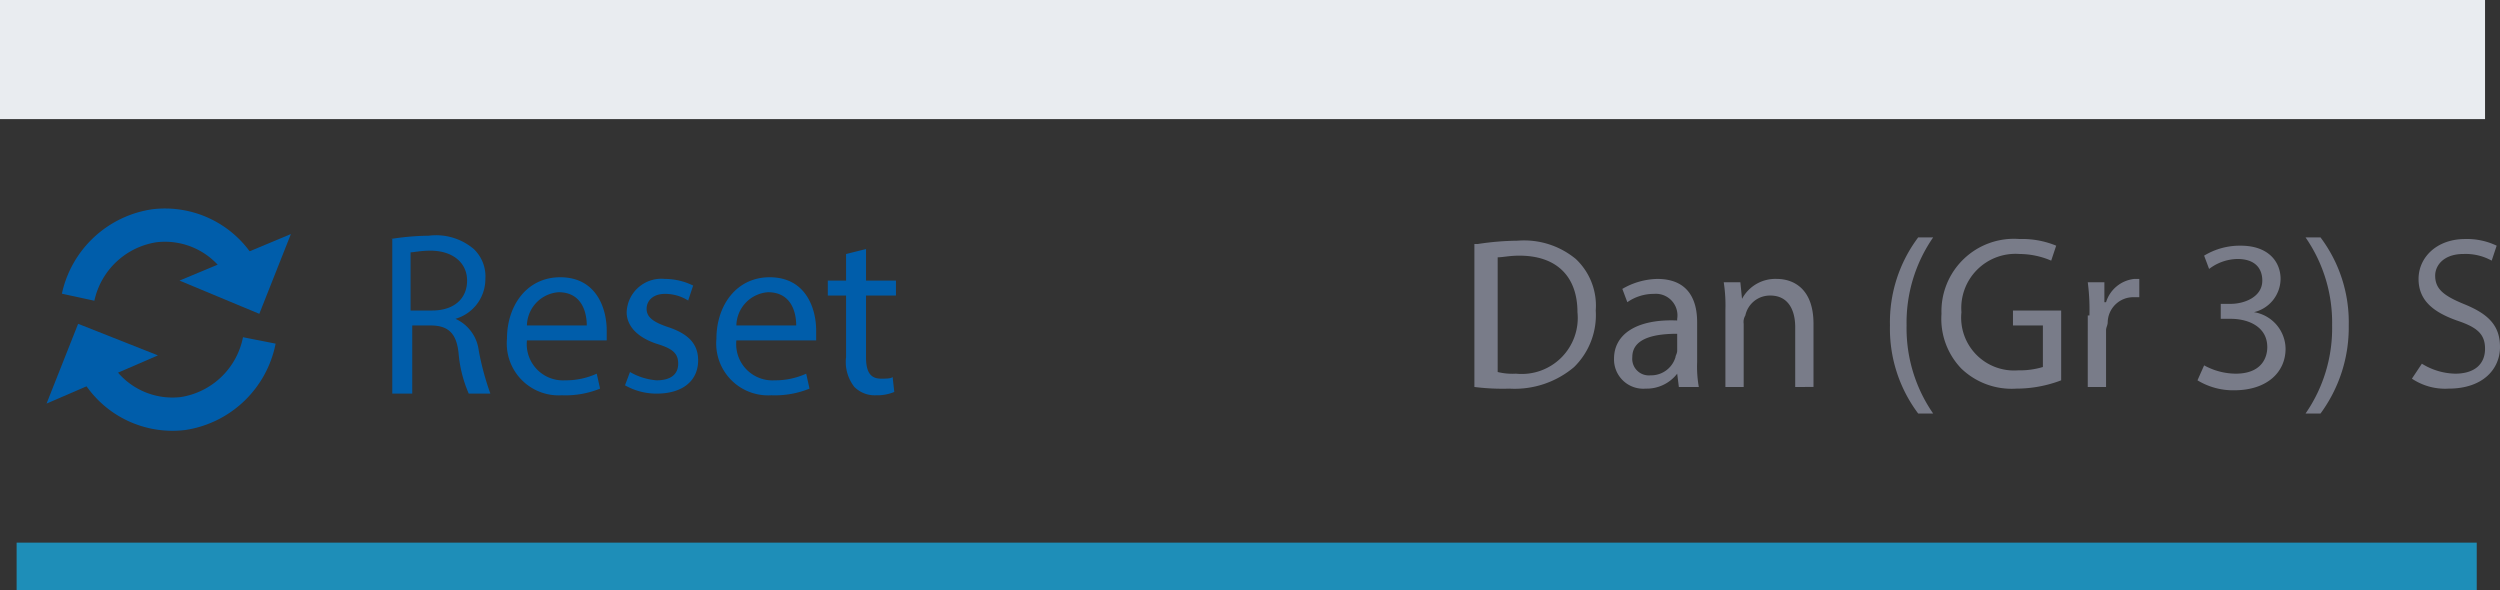 <svg id="Layer_1" data-name="Layer 1" xmlns="http://www.w3.org/2000/svg" width="150.4" height="35.52" viewBox="0 0 150.4 35.52"><rect x="0" y="0" width="150.4" height="35.52" fill="#333333" stroke="none"/><title>Reset</title><path d="M23.5,12.8a15.16,15.16,0,0,1,2.3-.2,3.5,3.5,0,0,1,2.7.8,2.27,2.27,0,0,1,.7,1.8,2.49,2.49,0,0,1-1.8,2.4h0a2.41,2.41,0,0,1,1.4,1.9,16.52,16.52,0,0,0,.7,2.6H28.2a7.71,7.71,0,0,1-.6-2.3c-.1-1.3-.6-1.8-1.7-1.8H24.8v4.1H23.6V12.8Zm1.2,4.3H26c1.3,0,2.1-.7,2.1-1.8s-.9-1.8-2.2-1.8c-.6,0-1,.1-1.2.1Z" transform="translate(0 1.58)" fill="#005daa"/><path d="M31.7,18.9A2.18,2.18,0,0,0,34,21.3a4.49,4.49,0,0,0,1.9-.4l.2.9a5.54,5.54,0,0,1-2.3.4,3.12,3.12,0,0,1-3.3-3.4c0-2,1.2-3.7,3.2-3.7,2.2,0,2.8,1.9,2.8,3.2v.6Zm3.6-.9c0-.8-.3-2-1.7-2a2.05,2.05,0,0,0-1.9,2Z" transform="translate(0 1.58)" fill="#005daa"/><path d="M37.9,20.8a3.77,3.77,0,0,0,1.6.5c.9,0,1.3-.4,1.3-1s-.3-.9-1.3-1.2c-1.2-.4-1.8-1.1-1.8-1.9a2.09,2.09,0,0,1,2.3-2,3.87,3.87,0,0,1,1.7.4l-.3.9a2.59,2.59,0,0,0-1.4-.4c-.7,0-1.1.4-1.1.9s.4.8,1.3,1.1c1.2.4,1.8,1,1.8,2,0,1.2-.9,2-2.5,2a3.83,3.83,0,0,1-1.9-.5Z" transform="translate(0 1.58)" fill="#005daa"/><path d="M44.3,18.9a2.18,2.18,0,0,0,2.3,2.4,4.49,4.49,0,0,0,1.9-.4l.2.9a5.54,5.54,0,0,1-2.3.4,3.12,3.12,0,0,1-3.3-3.4c0-2,1.2-3.7,3.2-3.7,2.2,0,2.8,1.9,2.8,3.2v.6Zm3.6-.9c0-.8-.3-2-1.7-2a2.05,2.05,0,0,0-1.9,2Z" transform="translate(0 1.58)" fill="#005daa"/><path d="M52.1,13.4v1.9h1.8v.9H52.1v3.7c0,.8.2,1.3.9,1.3.3,0,.6,0,.7-.1l.1.9a2.68,2.68,0,0,1-1.1.2,1.73,1.73,0,0,1-1.3-.5,2.43,2.43,0,0,1-.5-1.8V16.2H49.8v-.9h1.1V13.7Z" transform="translate(0 1.58)" fill="#005daa"/><path d="M4.7,16.3A5.53,5.53,0,0,1,9.3,12a5.33,5.33,0,0,1,5.1,2.4" transform="translate(0 1.58)" fill="none" stroke="#005daa" stroke-miterlimit="10" stroke-width="2"/><polygon points="17.5 14.08 10.8 16.88 15.6 18.88 17.5 14.08" fill="#005daa"/><path d="M15.6,18.9A5.53,5.53,0,0,1,11,23.3a5.33,5.33,0,0,1-5.1-2.4" transform="translate(0 1.58)" fill="none" stroke="#005daa" stroke-miterlimit="10" stroke-width="2"/><polygon points="2.8 24.28 9.5 21.38 4.7 19.48 2.8 24.28" fill="#005daa"/><line y1="3.58" x2="149.5" y2="3.58" fill="none" stroke="#e9ecf0" stroke-miterlimit="10" stroke-width="7.17"/><line x1="1" y1="34.08" x2="149" y2="34.08" fill="none" stroke="#1e8eb8" stroke-miterlimit="10" stroke-width="2.87"/><path d="M88.9,13.1a16.59,16.59,0,0,1,2.4-.2A4.88,4.88,0,0,1,94.8,14,3.85,3.85,0,0,1,96,17.1a4.38,4.38,0,0,1-1.3,3.4,5.53,5.53,0,0,1-3.9,1.3,13.42,13.42,0,0,1-2.1-.1V13.1Zm1.2,7.7a3.75,3.75,0,0,0,1.1.1,3.37,3.37,0,0,0,3.7-3.7c0-2.1-1.2-3.4-3.5-3.4-.6,0-1,.1-1.3.1Z" transform="translate(0 1.58)" fill="#797c89"/><path d="M101,21.7l-.1-.8h0a2.32,2.32,0,0,1-1.9.9A1.76,1.76,0,0,1,97.1,20c0-1.5,1.4-2.4,3.8-2.3v-.1a1.3,1.3,0,0,0-1.4-1.5,2.77,2.77,0,0,0-1.6.5l-.3-.8a4.34,4.34,0,0,1,2.1-.6c1.9,0,2.4,1.3,2.4,2.6v2.4a7.08,7.08,0,0,0,.1,1.5Zm-.1-3.2c-1.2,0-2.7.2-2.7,1.4A1,1,0,0,0,99.3,21a1.53,1.53,0,0,0,1.5-1.1c0-.1.1-.2.1-.4Z" transform="translate(0 1.58)" fill="#797c89"/><path d="M103.8,17.1a9.15,9.15,0,0,0-.1-1.7h1l.1,1h0a2.27,2.27,0,0,1,2.1-1.2c.9,0,2.2.5,2.2,2.7v3.8H108V18.1c0-1-.4-1.9-1.5-1.9a1.51,1.51,0,0,0-1.5,1.2.75.75,0,0,0-.1.5v3.8h-1.1Z" transform="translate(0 1.58)" fill="#797c89"/><path d="M116.3,12.7a9,9,0,0,0-1.6,5.3,9,9,0,0,0,1.6,5.3h-.9a8.49,8.49,0,0,1-1.7-5.3,8.49,8.49,0,0,1,1.7-5.3Z" transform="translate(0 1.58)" fill="#797c89"/><path d="M124,21.3a7.57,7.57,0,0,1-2.7.5,4.37,4.37,0,0,1-3.3-1.2,4.31,4.31,0,0,1-1.2-3.3,4.36,4.36,0,0,1,4.7-4.5,5.35,5.35,0,0,1,2.2.4l-.3.9a4.88,4.88,0,0,0-1.9-.4,3.26,3.26,0,0,0-3.5,3.5,3.18,3.18,0,0,0,3.4,3.5,4.87,4.87,0,0,0,1.5-.2V18h-1.8v-.9H124Z" transform="translate(0 1.58)" fill="#797c89"/><path d="M125.7,17.4a12.75,12.75,0,0,0-.1-2h1v1.2h.1a2,2,0,0,1,1.7-1.4h.3v1.1h-.4a1.54,1.54,0,0,0-1.5,1.5c0,.2-.1.3-.1.5v3.4h-1.1V17.4Z" transform="translate(0 1.58)" fill="#797c89"/><path d="M132.6,20.4a4,4,0,0,0,1.9.5c1.5,0,1.9-.9,1.9-1.6,0-1.2-1.1-1.7-2.2-1.7h-.6v-.9h.6c.8,0,1.9-.4,1.9-1.4,0-.7-.4-1.3-1.5-1.3a2.89,2.89,0,0,0-1.7.6l-.3-.8a4.13,4.13,0,0,1,2.2-.6c1.7,0,2.4,1,2.4,2a2.08,2.08,0,0,1-1.6,2h0a2.26,2.26,0,0,1,1.9,2.2c0,1.4-1.1,2.5-3.1,2.5a4.13,4.13,0,0,1-2.2-.6Z" transform="translate(0 1.58)" fill="#797c89"/><path d="M138.7,23.3a9,9,0,0,0,1.6-5.3,9,9,0,0,0-1.6-5.3h.9a8.49,8.49,0,0,1,1.7,5.3,8.73,8.73,0,0,1-1.7,5.3Z" transform="translate(0 1.58)" fill="#797c89"/><path d="M145.7,20.3a3.94,3.94,0,0,0,2,.6c1.2,0,1.8-.6,1.8-1.5s-.5-1.3-1.7-1.7c-1.4-.5-2.3-1.2-2.3-2.5s1.1-2.4,2.8-2.4a4.14,4.14,0,0,1,1.9.4l-.3.9a3.23,3.23,0,0,0-1.7-.4c-1.2,0-1.7.7-1.7,1.3,0,.8.5,1.2,1.7,1.7,1.5.6,2.2,1.3,2.2,2.6s-1,2.5-3.1,2.5a3.59,3.59,0,0,1-2.2-.6Z" transform="translate(0 1.58)" fill="#797c89"/></svg>